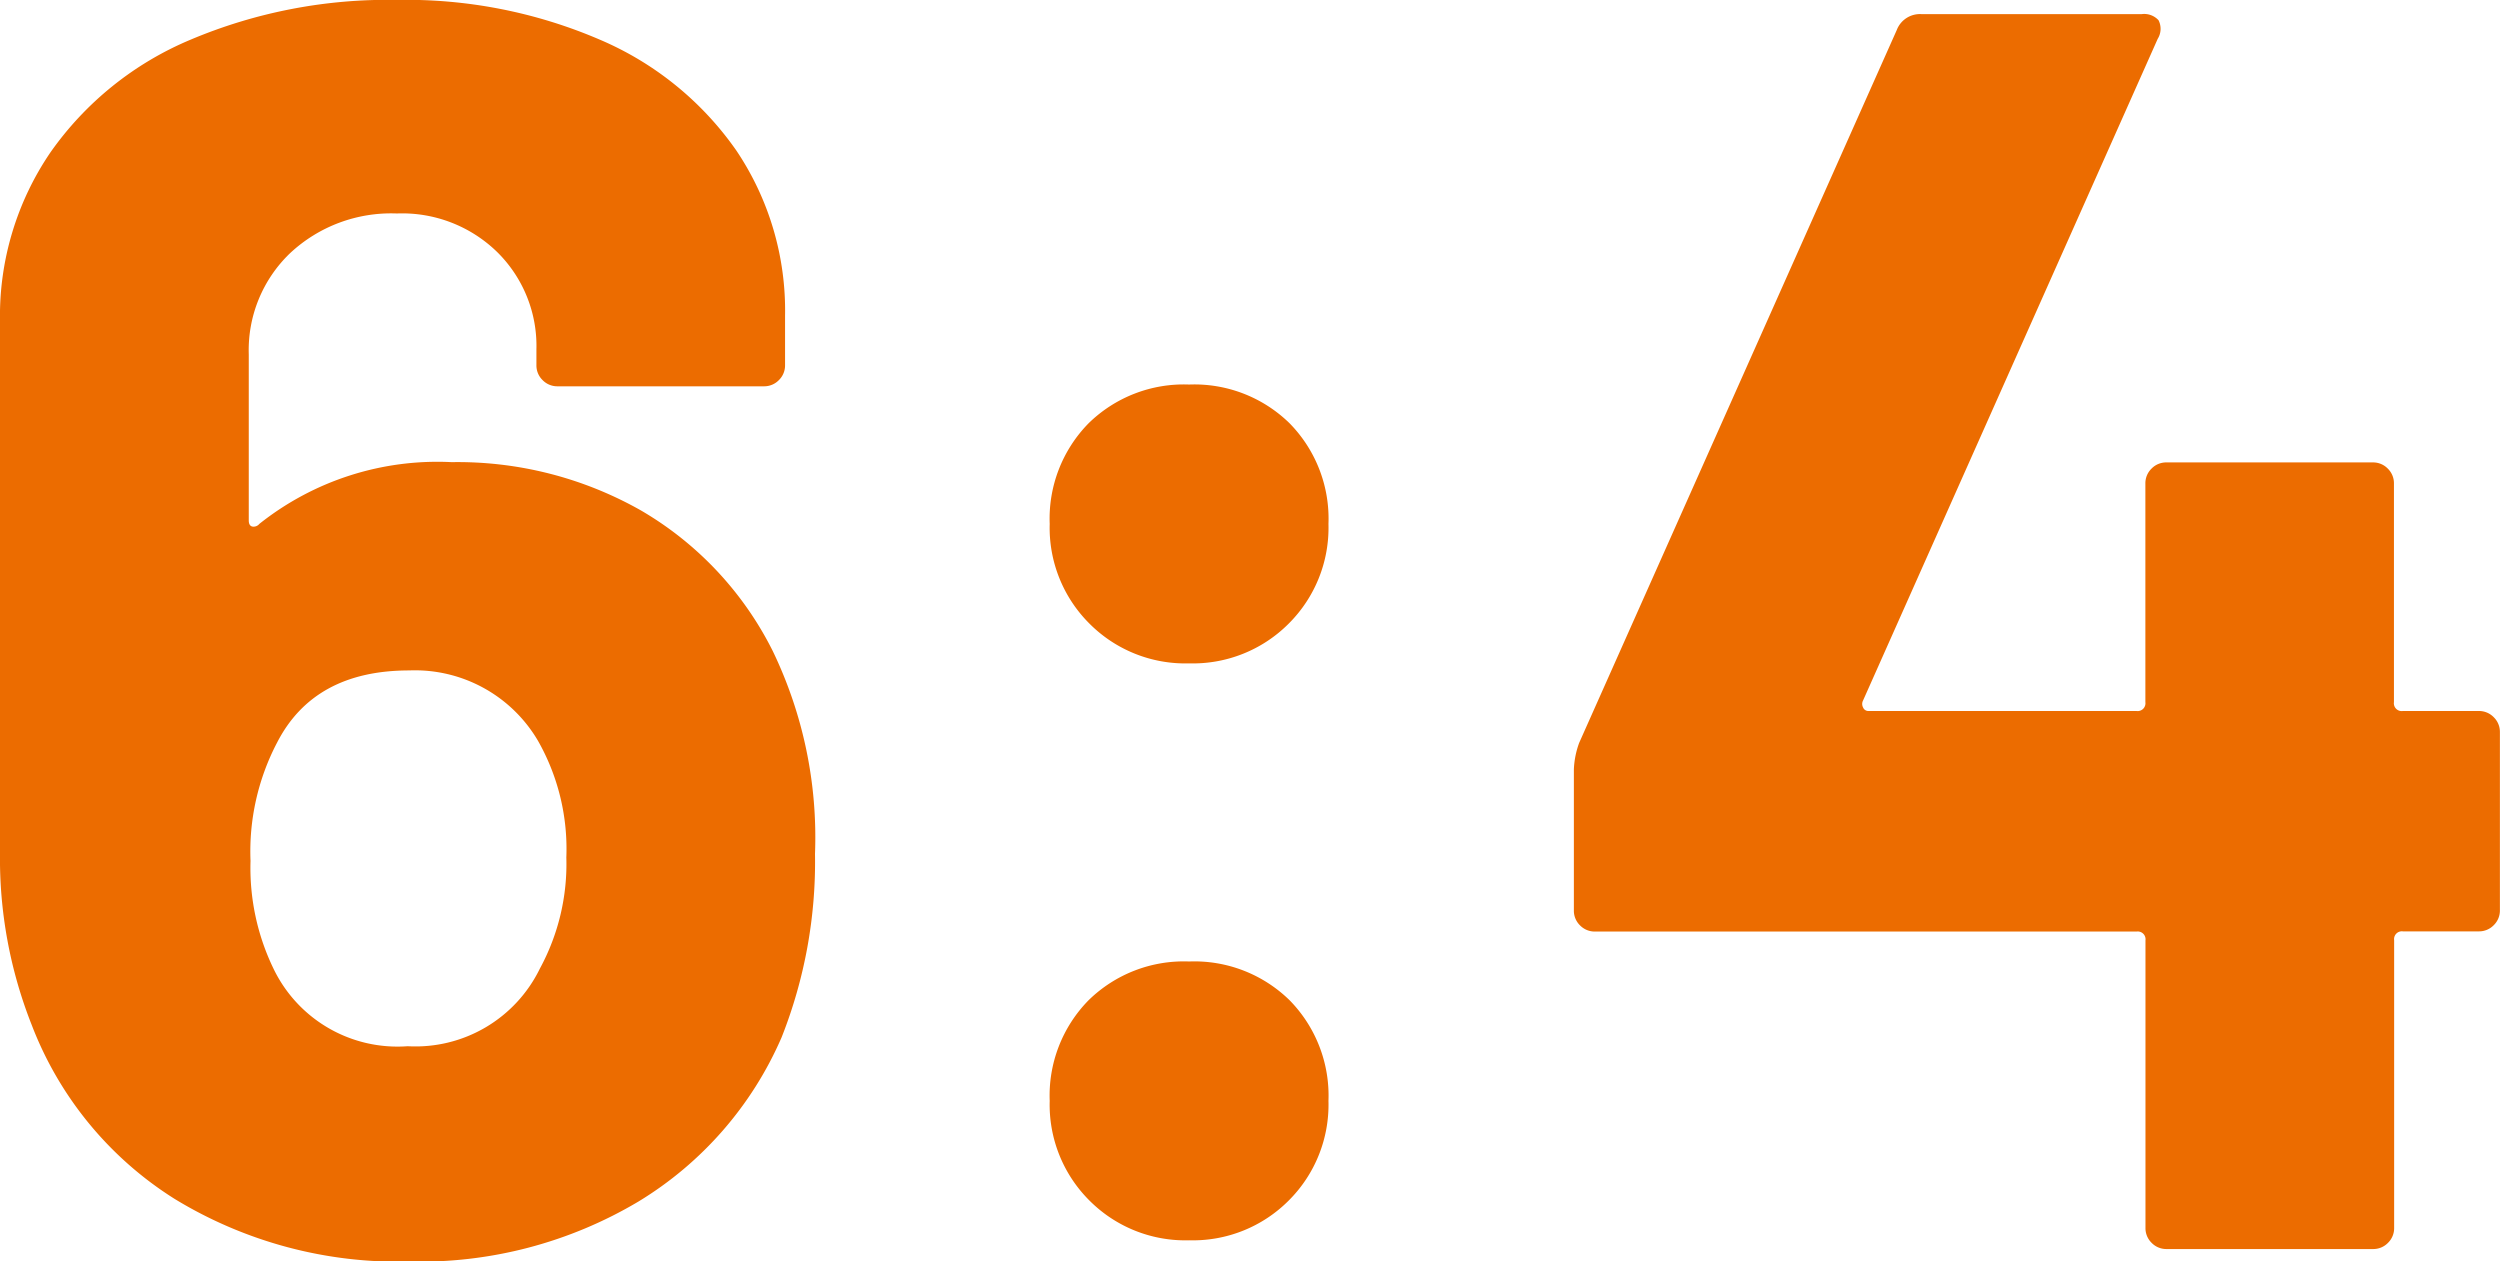 <svg xmlns="http://www.w3.org/2000/svg" width="100.607" height="50.765" viewBox="0 0 100.607 50.765"><path d="M34.08-24.069a17.268,17.268,0,0,1,1.7,8.165A19.189,19.189,0,0,1,34.435-8.52a14.442,14.442,0,0,1-5.751,6.6A17.2,17.2,0,0,1,19.454.5a17.264,17.264,0,0,1-9.443-2.52A14.309,14.309,0,0,1,4.26-9.017a18.218,18.218,0,0,1-1.278-6.958V-37.346a11.687,11.687,0,0,1,2.024-6.781,13.038,13.038,0,0,1,5.645-4.544,20.4,20.4,0,0,1,8.307-1.6,19.712,19.712,0,0,1,8.165,1.6,12.814,12.814,0,0,1,5.5,4.473,11.534,11.534,0,0,1,1.952,6.639v1.988a.822.822,0,0,1-.249.6.822.822,0,0,1-.6.249H25.418a.822.822,0,0,1-.6-.249.822.822,0,0,1-.249-.6v-.639A5.3,5.3,0,0,0,23-40.115a5.476,5.476,0,0,0-4.047-1.562,5.956,5.956,0,0,0-4.3,1.6A5.405,5.405,0,0,0,12.993-36v6.674q0,.213.142.248a.3.3,0,0,0,.284-.107,11.514,11.514,0,0,1,7.739-2.485,14.953,14.953,0,0,1,7.632,1.952A13.566,13.566,0,0,1,34.08-24.069Zm-9.372,12.78a8.813,8.813,0,0,0,1.065-4.473,8.81,8.81,0,0,0-1.136-4.686,5.741,5.741,0,0,0-5.183-2.84q-3.834,0-5.325,2.911a9.439,9.439,0,0,0-1.065,4.757,9.3,9.3,0,0,0,.923,4.331,5.535,5.535,0,0,0,5.4,3.124A5.566,5.566,0,0,0,24.708-11.289ZM50.836-23.572a5.44,5.44,0,0,1-4.011-1.6,5.44,5.44,0,0,1-1.6-4.012,5.476,5.476,0,0,1,1.562-4.047,5.476,5.476,0,0,1,4.047-1.562,5.476,5.476,0,0,1,4.047,1.562,5.476,5.476,0,0,1,1.562,4.047,5.44,5.44,0,0,1-1.6,4.012A5.44,5.44,0,0,1,50.836-23.572Zm0,23.217a5.44,5.44,0,0,1-4.011-1.6,5.44,5.44,0,0,1-1.6-4.011,5.476,5.476,0,0,1,1.562-4.047,5.476,5.476,0,0,1,4.047-1.562,5.476,5.476,0,0,1,4.047,1.562,5.476,5.476,0,0,1,1.562,4.047,5.44,5.44,0,0,1-1.6,4.011A5.44,5.44,0,0,1,50.836-.355Zm51.9-21.3a.822.822,0,0,1,.6.249.822.822,0,0,1,.249.6v7.171a.822.822,0,0,1-.249.6.822.822,0,0,1-.6.248H99.684a.314.314,0,0,0-.355.355V-.852a.822.822,0,0,1-.248.6.822.822,0,0,1-.6.249H90.17a.822.822,0,0,1-.6-.249.822.822,0,0,1-.248-.6V-12.425a.314.314,0,0,0-.355-.355h-21.8a.822.822,0,0,1-.6-.248.822.822,0,0,1-.248-.6v-5.68a3.5,3.5,0,0,1,.213-1.065l12.78-28.684A1,1,0,0,1,80.3-49.7h8.875a.78.78,0,0,1,.674.249.763.763,0,0,1-.035.746L77.958-22.081a.3.3,0,0,0,0,.284.227.227,0,0,0,.213.142H88.963a.314.314,0,0,0,.355-.355v-8.8a.822.822,0,0,1,.248-.6.822.822,0,0,1,.6-.249h8.307a.822.822,0,0,1,.6.249.822.822,0,0,1,.248.6v8.8a.314.314,0,0,0,.355.355Z" transform="translate(-2.982 50.268)" fill="#ec6c00"/></svg>